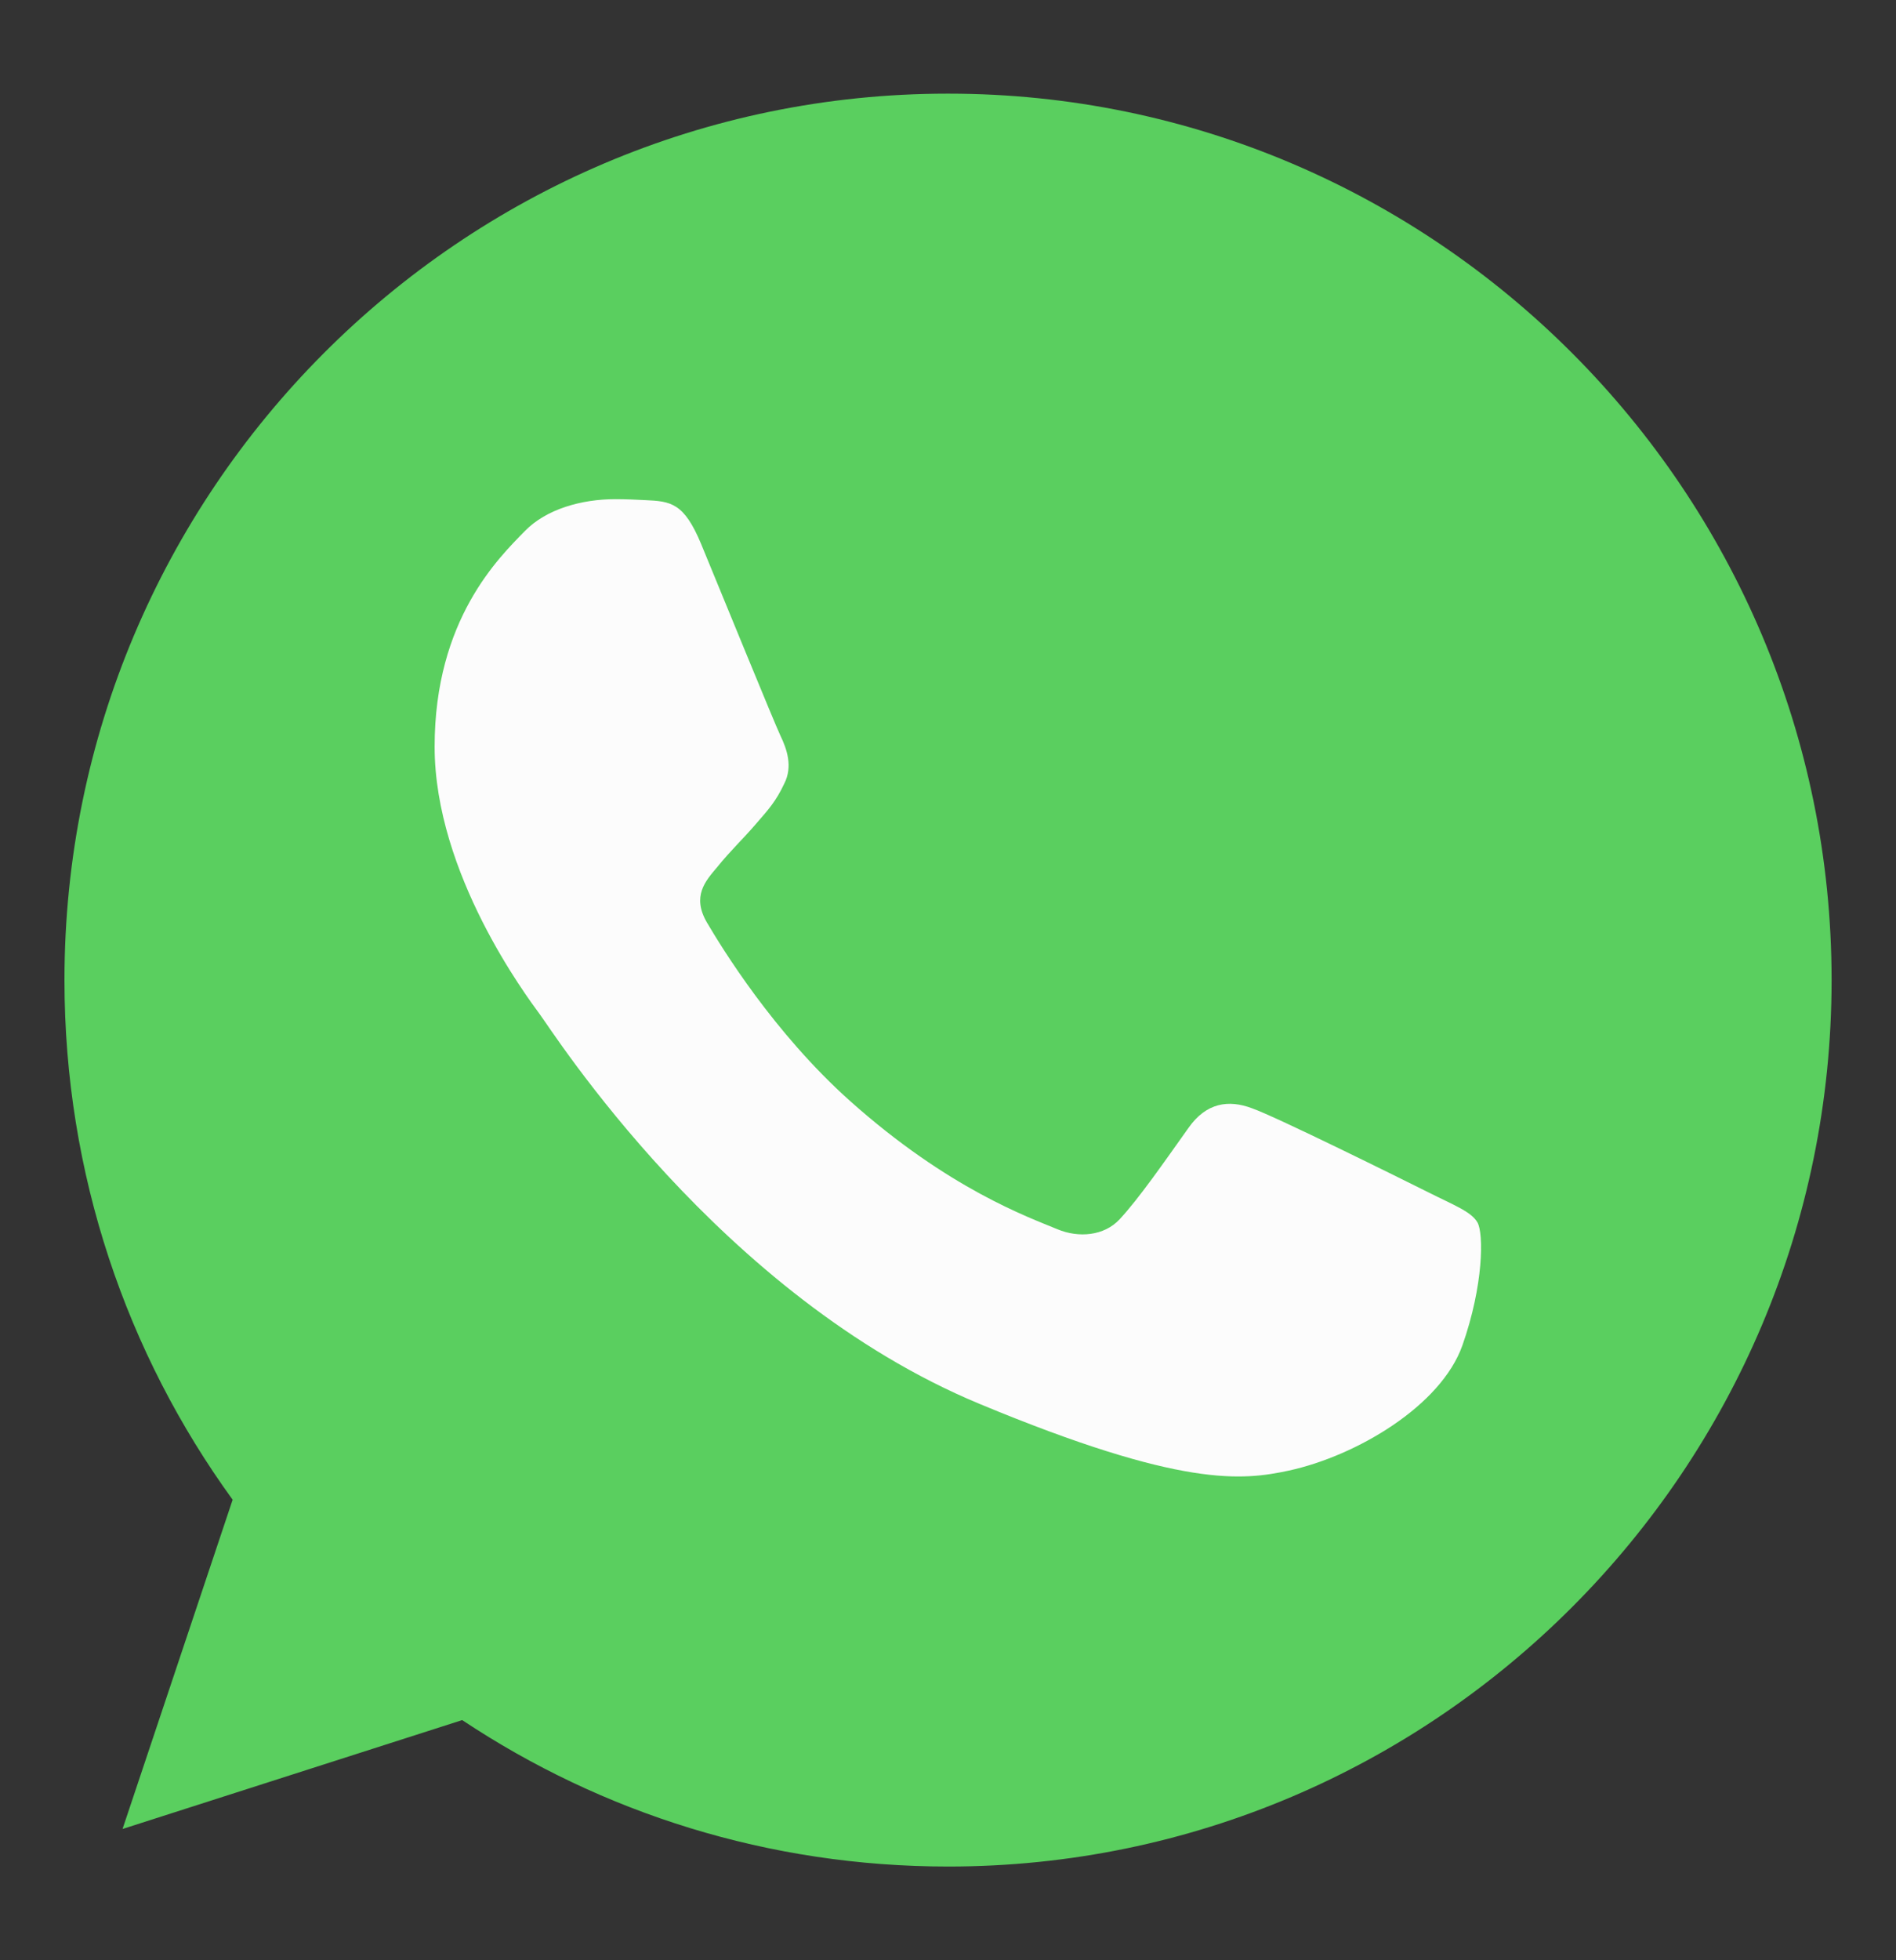 <svg width="30" height="31" viewBox="0 0 30 31" fill="none" xmlns="http://www.w3.org/2000/svg">
<rect x="0" y="0" width="30" height="31" fill="#333333" stroke="none"/>
<path d="M15.004 1.481H14.996C7.288 1.481 1.02 7.769 1.02 15.5C1.02 18.567 2.005 21.409 3.681 23.717L1.939 28.924L7.313 27.202C9.523 28.67 12.16 29.518 15.004 29.518C22.712 29.518 28.981 23.229 28.981 15.5C28.981 7.77 22.712 1.481 15.004 1.481Z" fill="#5ACF5F"/>
<path d="M23.139 21.277C22.801 22.233 21.462 23.024 20.395 23.256C19.664 23.412 18.71 23.536 15.498 22.201C11.389 20.494 8.744 16.308 8.538 16.036C8.34 15.765 6.877 13.82 6.877 11.808C6.877 9.796 7.896 8.817 8.307 8.396C8.644 8.051 9.202 7.894 9.736 7.894C9.909 7.894 10.065 7.902 10.205 7.909C10.616 7.927 10.822 7.951 11.093 8.601C11.43 9.416 12.251 11.428 12.349 11.635C12.449 11.842 12.548 12.122 12.409 12.393C12.277 12.674 12.162 12.798 11.956 13.036C11.75 13.275 11.554 13.457 11.348 13.713C11.159 13.935 10.946 14.174 11.184 14.586C11.421 14.989 12.242 16.332 13.451 17.412C15.012 18.805 16.277 19.25 16.73 19.439C17.067 19.58 17.469 19.546 17.715 19.283C18.028 18.945 18.415 18.384 18.808 17.833C19.088 17.437 19.441 17.387 19.811 17.527C20.189 17.659 22.186 18.649 22.597 18.854C23.007 19.061 23.278 19.159 23.378 19.333C23.476 19.506 23.476 20.321 23.139 21.277Z" fill="#FCFCFC"/>
</svg>
